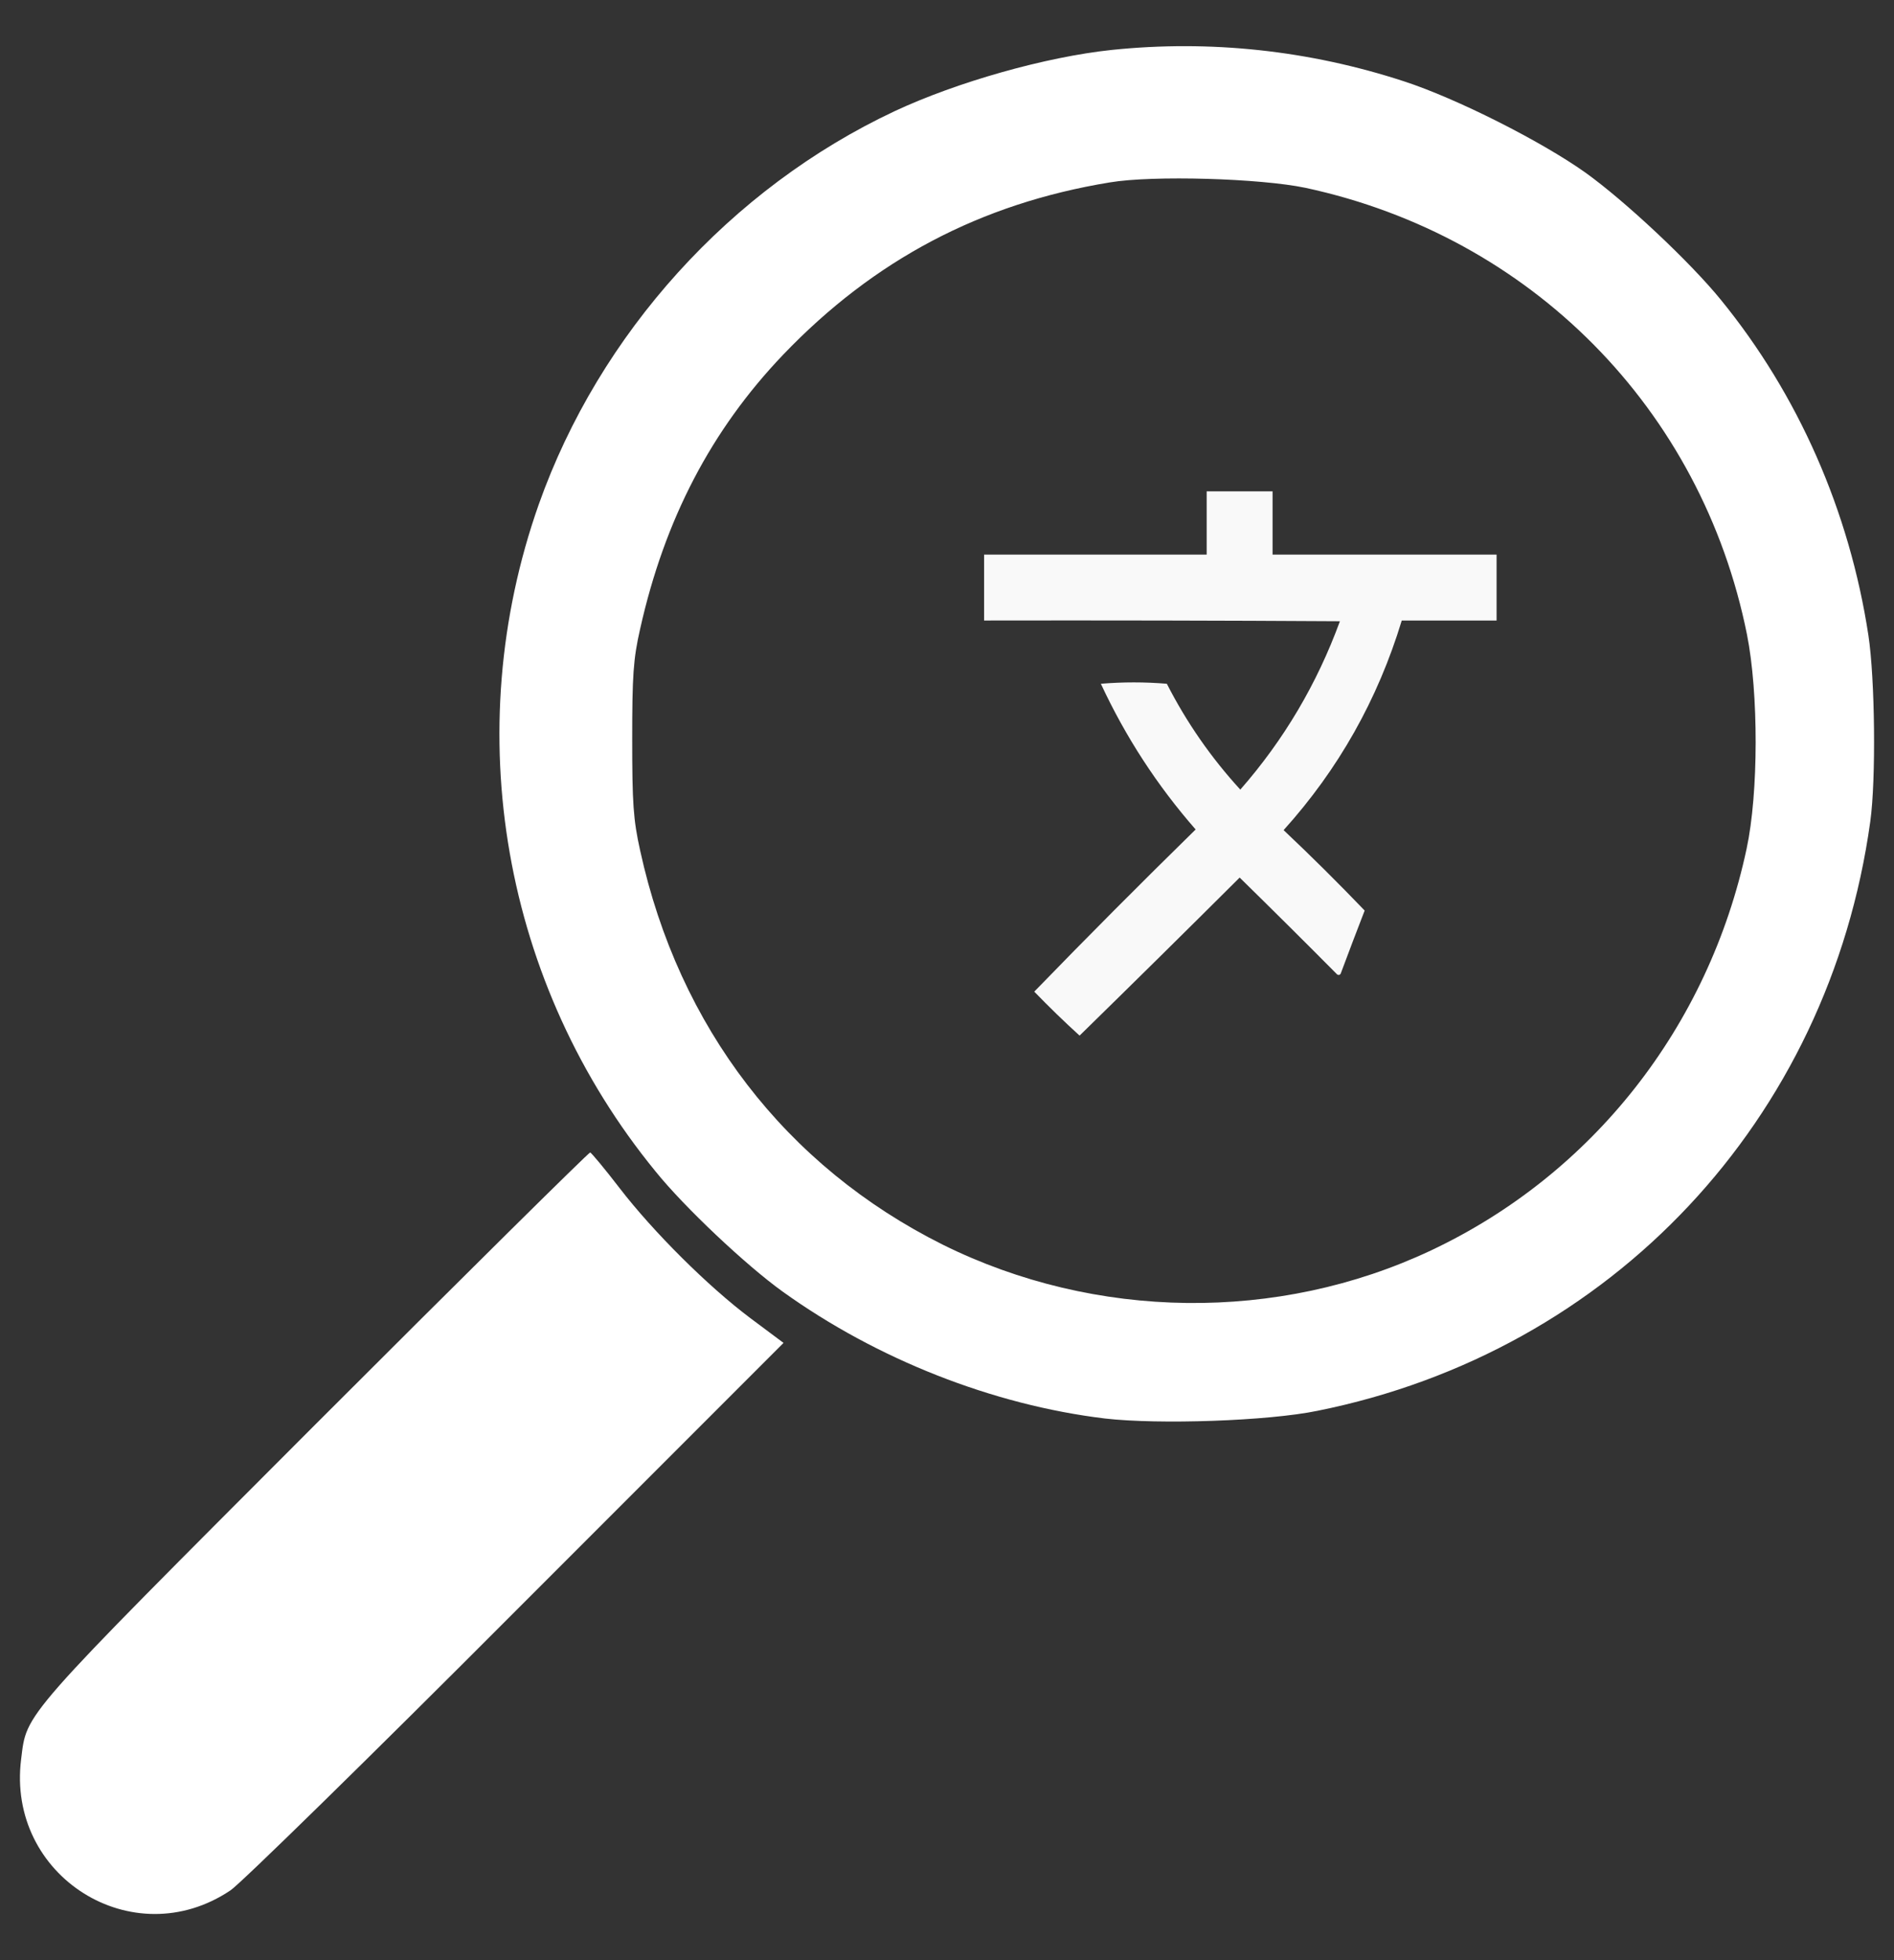 <svg width="29" height="30" viewBox="0 0 29 30" fill="none" xmlns="http://www.w3.org/2000/svg">
<rect x="0" y="0" width="29" height="30" fill="#333333" stroke="none"/>
<path d="M17.024 0.764C16.013 0.87 14.65 1.256 13.695 1.703C11.188 2.881 9.177 5.104 8.25 7.718C7.021 11.198 7.697 15.069 10.037 17.928C10.478 18.476 11.428 19.369 11.981 19.766C13.427 20.805 15.204 21.503 16.918 21.71C17.739 21.805 19.415 21.749 20.174 21.592C24.676 20.687 28.005 17.141 28.637 12.572C28.726 11.93 28.709 10.388 28.608 9.723C28.318 7.824 27.536 6.042 26.346 4.585C25.877 4.009 24.883 3.077 24.274 2.641C23.598 2.161 22.303 1.507 21.498 1.245C20.046 0.77 18.527 0.608 17.024 0.764ZM19.99 2.875C23.442 3.618 26.056 6.26 26.749 9.712C26.927 10.606 26.927 12.136 26.743 12.991C26.162 15.711 24.386 17.973 21.906 19.14C19.566 20.241 16.773 20.207 14.438 19.051C12.031 17.85 10.394 15.722 9.802 13.019C9.696 12.544 9.68 12.287 9.68 11.315C9.68 10.343 9.696 10.086 9.802 9.623C10.177 7.947 10.892 6.579 11.992 5.428C13.383 3.976 15.014 3.116 16.991 2.792C17.655 2.68 19.298 2.73 19.99 2.875Z" fill="white"/>
<path d="M4.831 21.799C0.296 26.34 0.413 26.206 0.324 26.921C0.095 28.714 2.033 29.937 3.53 28.931C3.681 28.831 5.652 26.904 7.903 24.647L11.997 20.553L11.489 20.174C10.847 19.693 10.003 18.855 9.484 18.18C9.261 17.889 9.059 17.649 9.037 17.638C9.02 17.632 7.127 19.503 4.831 21.799Z" fill="white"/>
<path opacity="0.969" fill-rule="evenodd" clip-rule="evenodd" d="M15.068 9.497C15.068 9.161 15.068 8.824 15.068 8.488C16.204 8.488 17.34 8.488 18.476 8.488C18.476 8.165 18.476 7.842 18.476 7.52C18.812 7.52 19.149 7.52 19.485 7.52C19.485 7.842 19.485 8.165 19.485 8.488C20.628 8.488 21.771 8.488 22.915 8.488C22.915 8.824 22.915 9.161 22.915 9.497C22.431 9.497 21.947 9.497 21.463 9.497C21.096 10.706 20.493 11.775 19.654 12.705C20.078 13.105 20.491 13.515 20.895 13.936C20.77 14.258 20.648 14.58 20.527 14.904C20.512 14.924 20.494 14.927 20.474 14.914C19.98 14.416 19.482 13.922 18.981 13.431C18.167 14.242 17.35 15.048 16.53 15.85C16.292 15.634 16.061 15.409 15.836 15.177C16.645 14.343 17.469 13.516 18.307 12.695C17.719 12.023 17.235 11.28 16.856 10.465C17.192 10.437 17.529 10.437 17.866 10.465C18.168 11.056 18.543 11.596 18.991 12.085C19.658 11.324 20.166 10.465 20.516 9.508C18.7 9.497 16.884 9.494 15.068 9.497Z" fill="white"/>
</svg>
